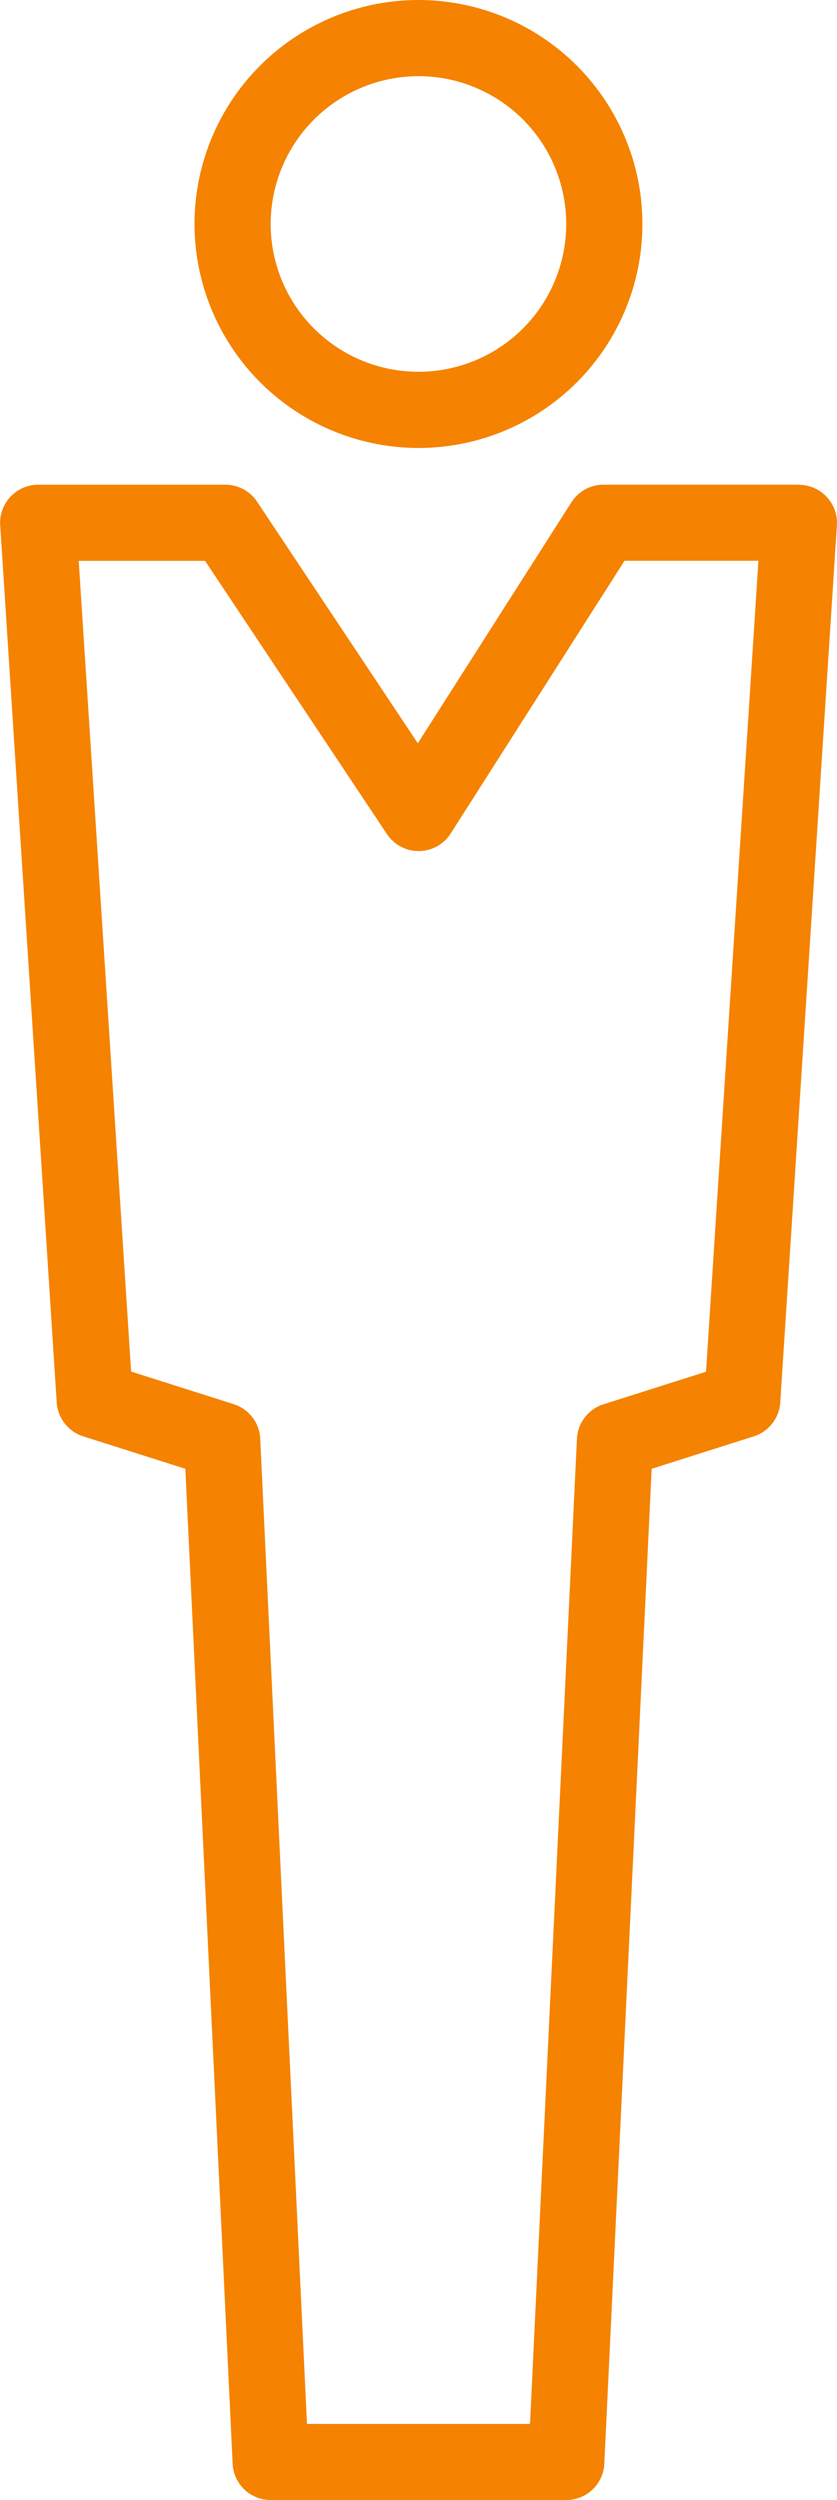 <svg id="icon_11" xmlns="http://www.w3.org/2000/svg" xmlns:xlink="http://www.w3.org/1999/xlink" width="33.13" height="98.939" viewBox="0 0 33.13 98.939">
  <defs>
    <clipPath id="clip-path">
      <rect id="長方形_11100" data-name="長方形 11100" width="33.13" height="98.939" fill="#f58200"/>
    </clipPath>
  </defs>
  <g id="グループ_12408" data-name="グループ 12408" clip-path="url(#clip-path)">
    <path id="パス_46398" data-name="パス 46398" d="M25.466,17.729A8.864,8.864,0,1,0,16.6,8.864a8.875,8.875,0,0,0,8.865,8.865m0-14.714a5.849,5.849,0,1,1-5.85,5.849,5.856,5.856,0,0,1,5.85-5.849" transform="translate(-8.901)" fill="#f58200"/>
    <path id="パス_46399" data-name="パス 46399" d="M31.623,41.352H23.887a1.508,1.508,0,0,0-1.271.7l-6.078,9.534-6.361-9.559a1.507,1.507,0,0,0-1.255-.673H1.508a1.508,1.508,0,0,0-1.5,1.6L2.245,77.675a1.508,1.508,0,0,0,1.048,1.34L7.336,80.3l1.872,39.376a1.507,1.507,0,0,0,1.506,1.436h11.7a1.507,1.507,0,0,0,1.506-1.436L25.794,80.3l4.042-1.284a1.508,1.508,0,0,0,1.048-1.34l2.242-34.718a1.508,1.508,0,0,0-1.5-1.6m-3.68,35.1-4.061,1.29a1.508,1.508,0,0,0-1.049,1.366L20.979,118.1H12.151L10.3,79.108a1.508,1.508,0,0,0-1.049-1.366l-4.061-1.29L3.116,44.367h5l7.2,10.814a1.508,1.508,0,0,0,1.255.672h.014a1.506,1.506,0,0,0,1.257-.7l6.878-10.789h5.3Z" transform="translate(0 -22.171)" fill="#f58200"/>
  </g>
</svg>
